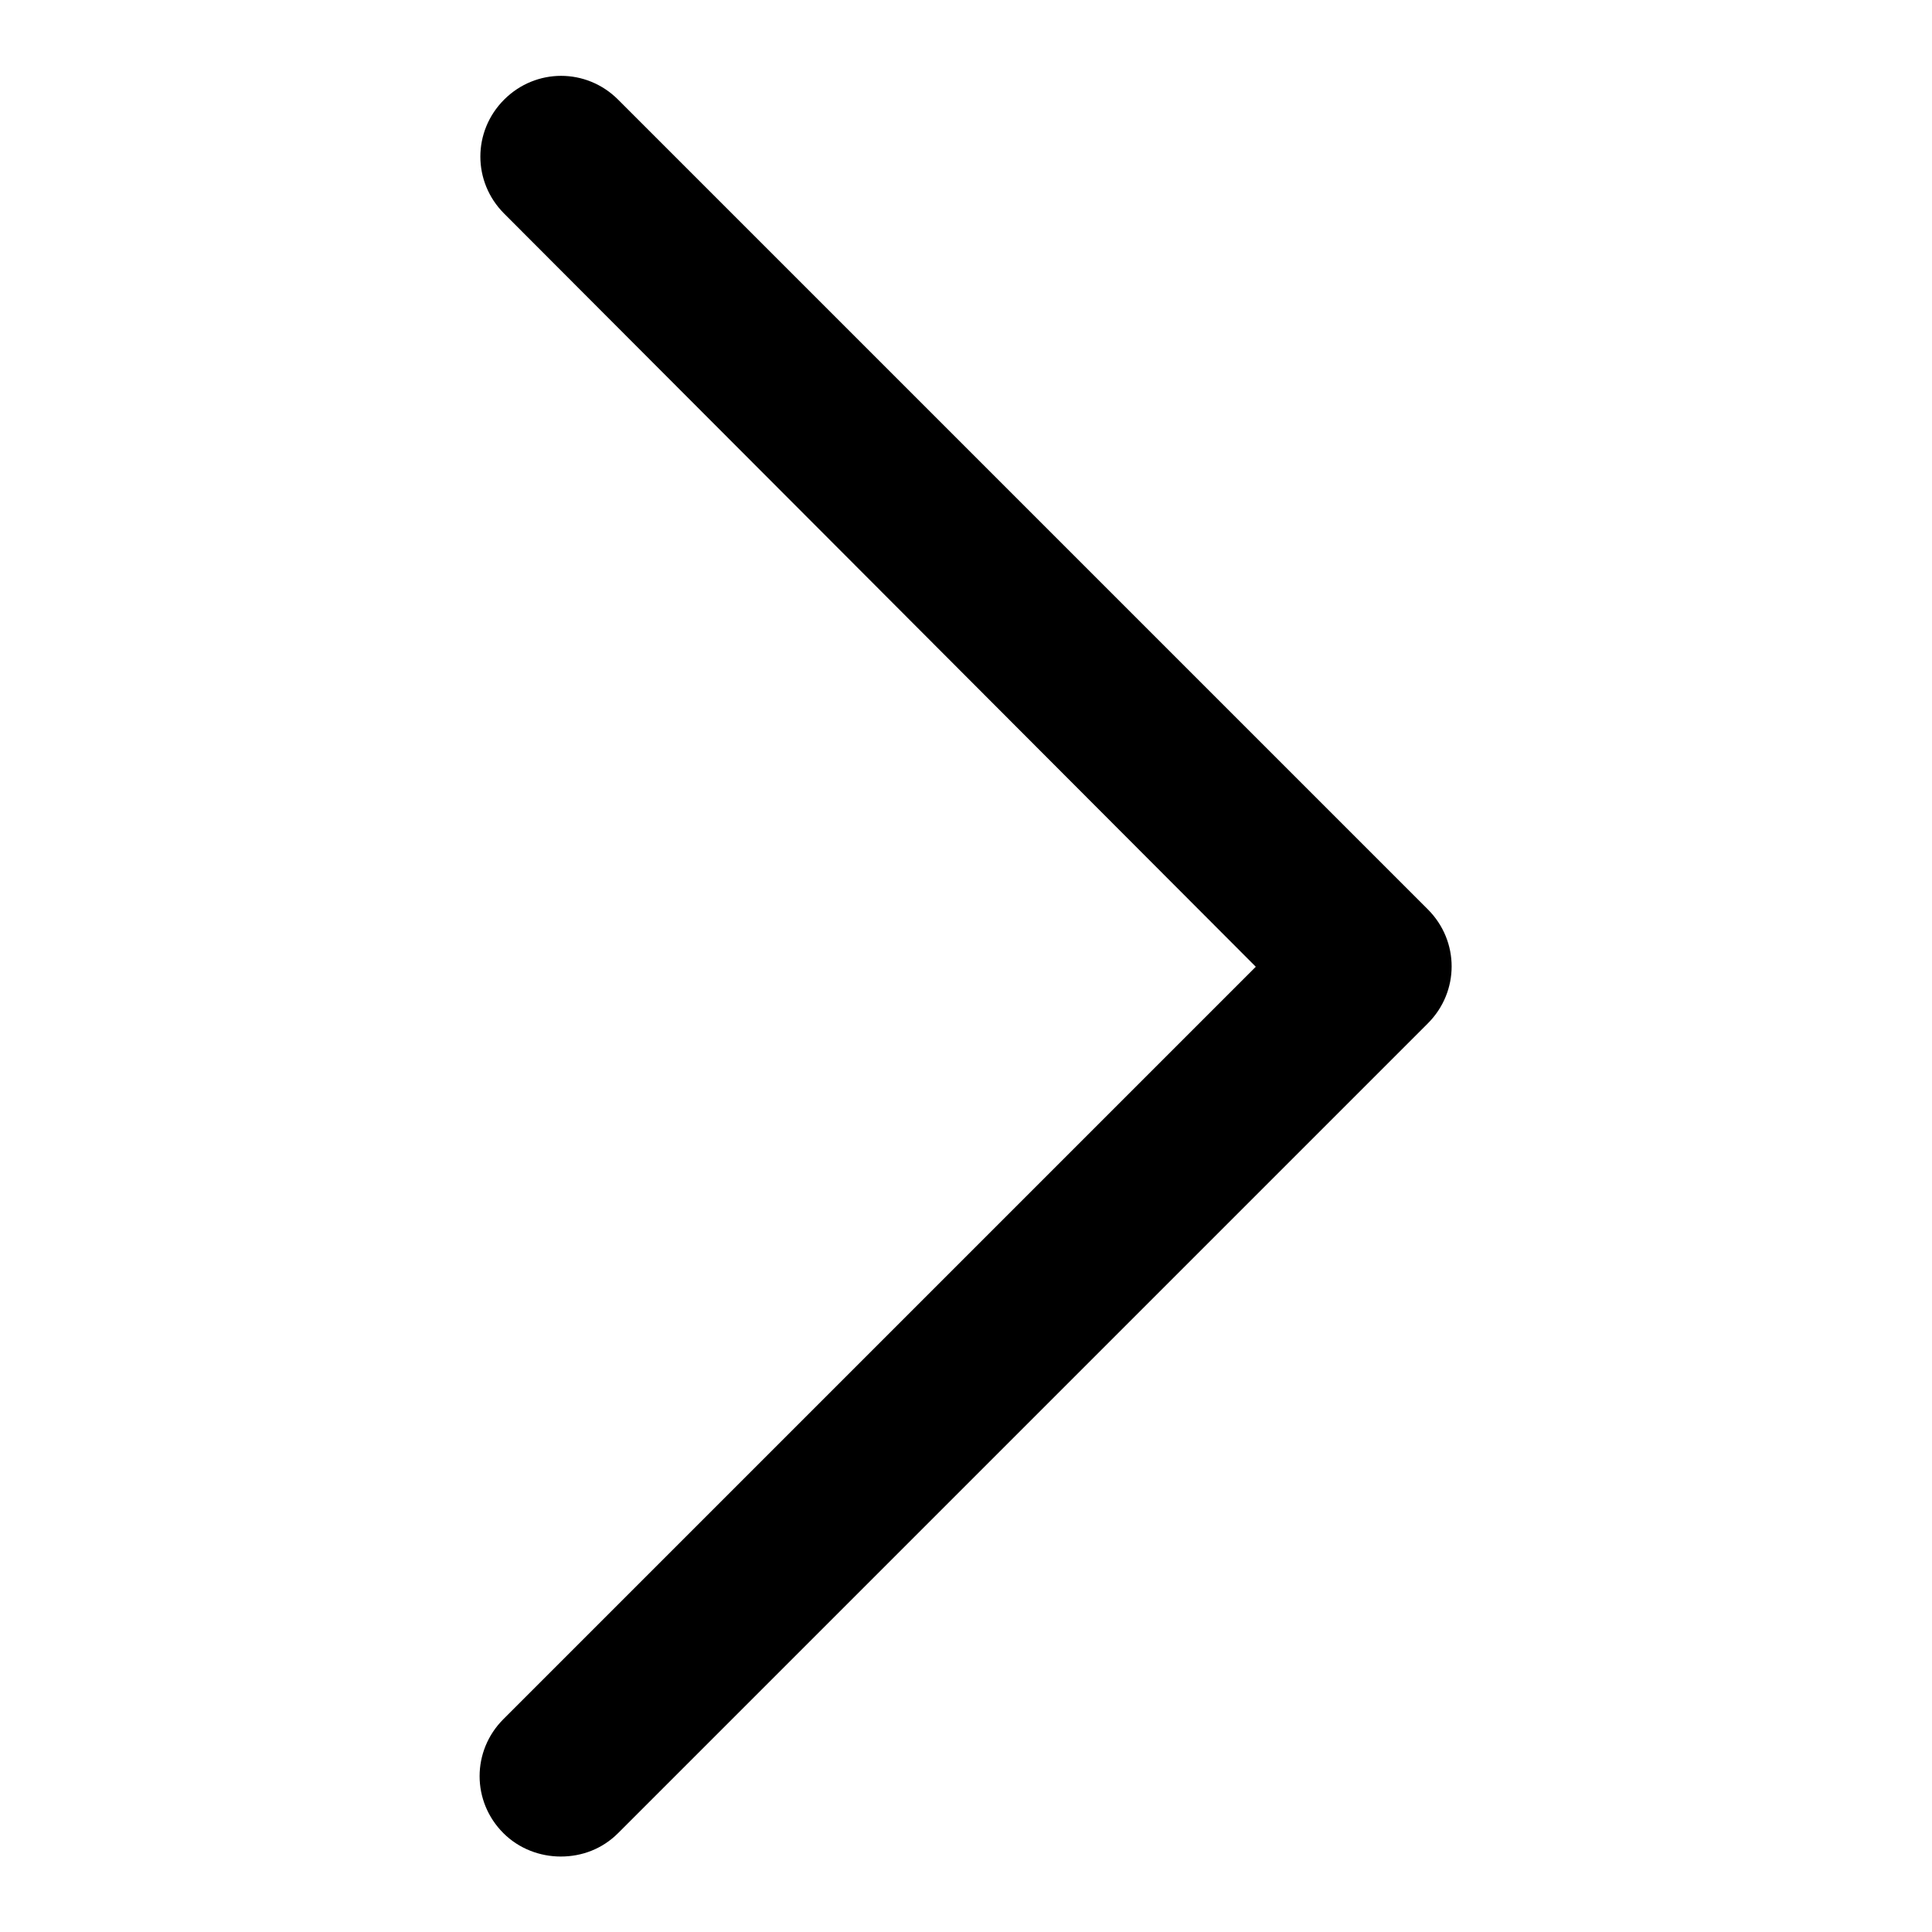 <?xml version="1.0" encoding="utf-8"?>
<!-- Svg Vector Icons : http://www.onlinewebfonts.com/icon -->
<!DOCTYPE svg PUBLIC "-//W3C//DTD SVG 1.1//EN" "http://www.w3.org/Graphics/SVG/1.1/DTD/svg11.dtd">
<svg version="1.1" xmlns="http://www.w3.org/2000/svg" xmlns:xlink="http://www.w3.org/1999/xlink" x="0px" y="0px" viewBox="0 0 256 256" enable-background="new 0 0 256 256" xml:space="preserve">
<g> <path fill="#000000" d="M74.3,246c-2.7,0-5.5-1-7.6-3.1c-4.2-4.2-4.2-10.9,0-15.1l99.7-99.7L66.8,28.3c-4.2-4.2-4.2-10.9,0-15.1 c4.2-4.2,10.9-4.2,15.1,0l107.3,107.3c4.2,4.2,4.2,10.9,0,15.1L81.9,242.9C79.8,245,77.1,246,74.3,246z"/></g>
</svg>